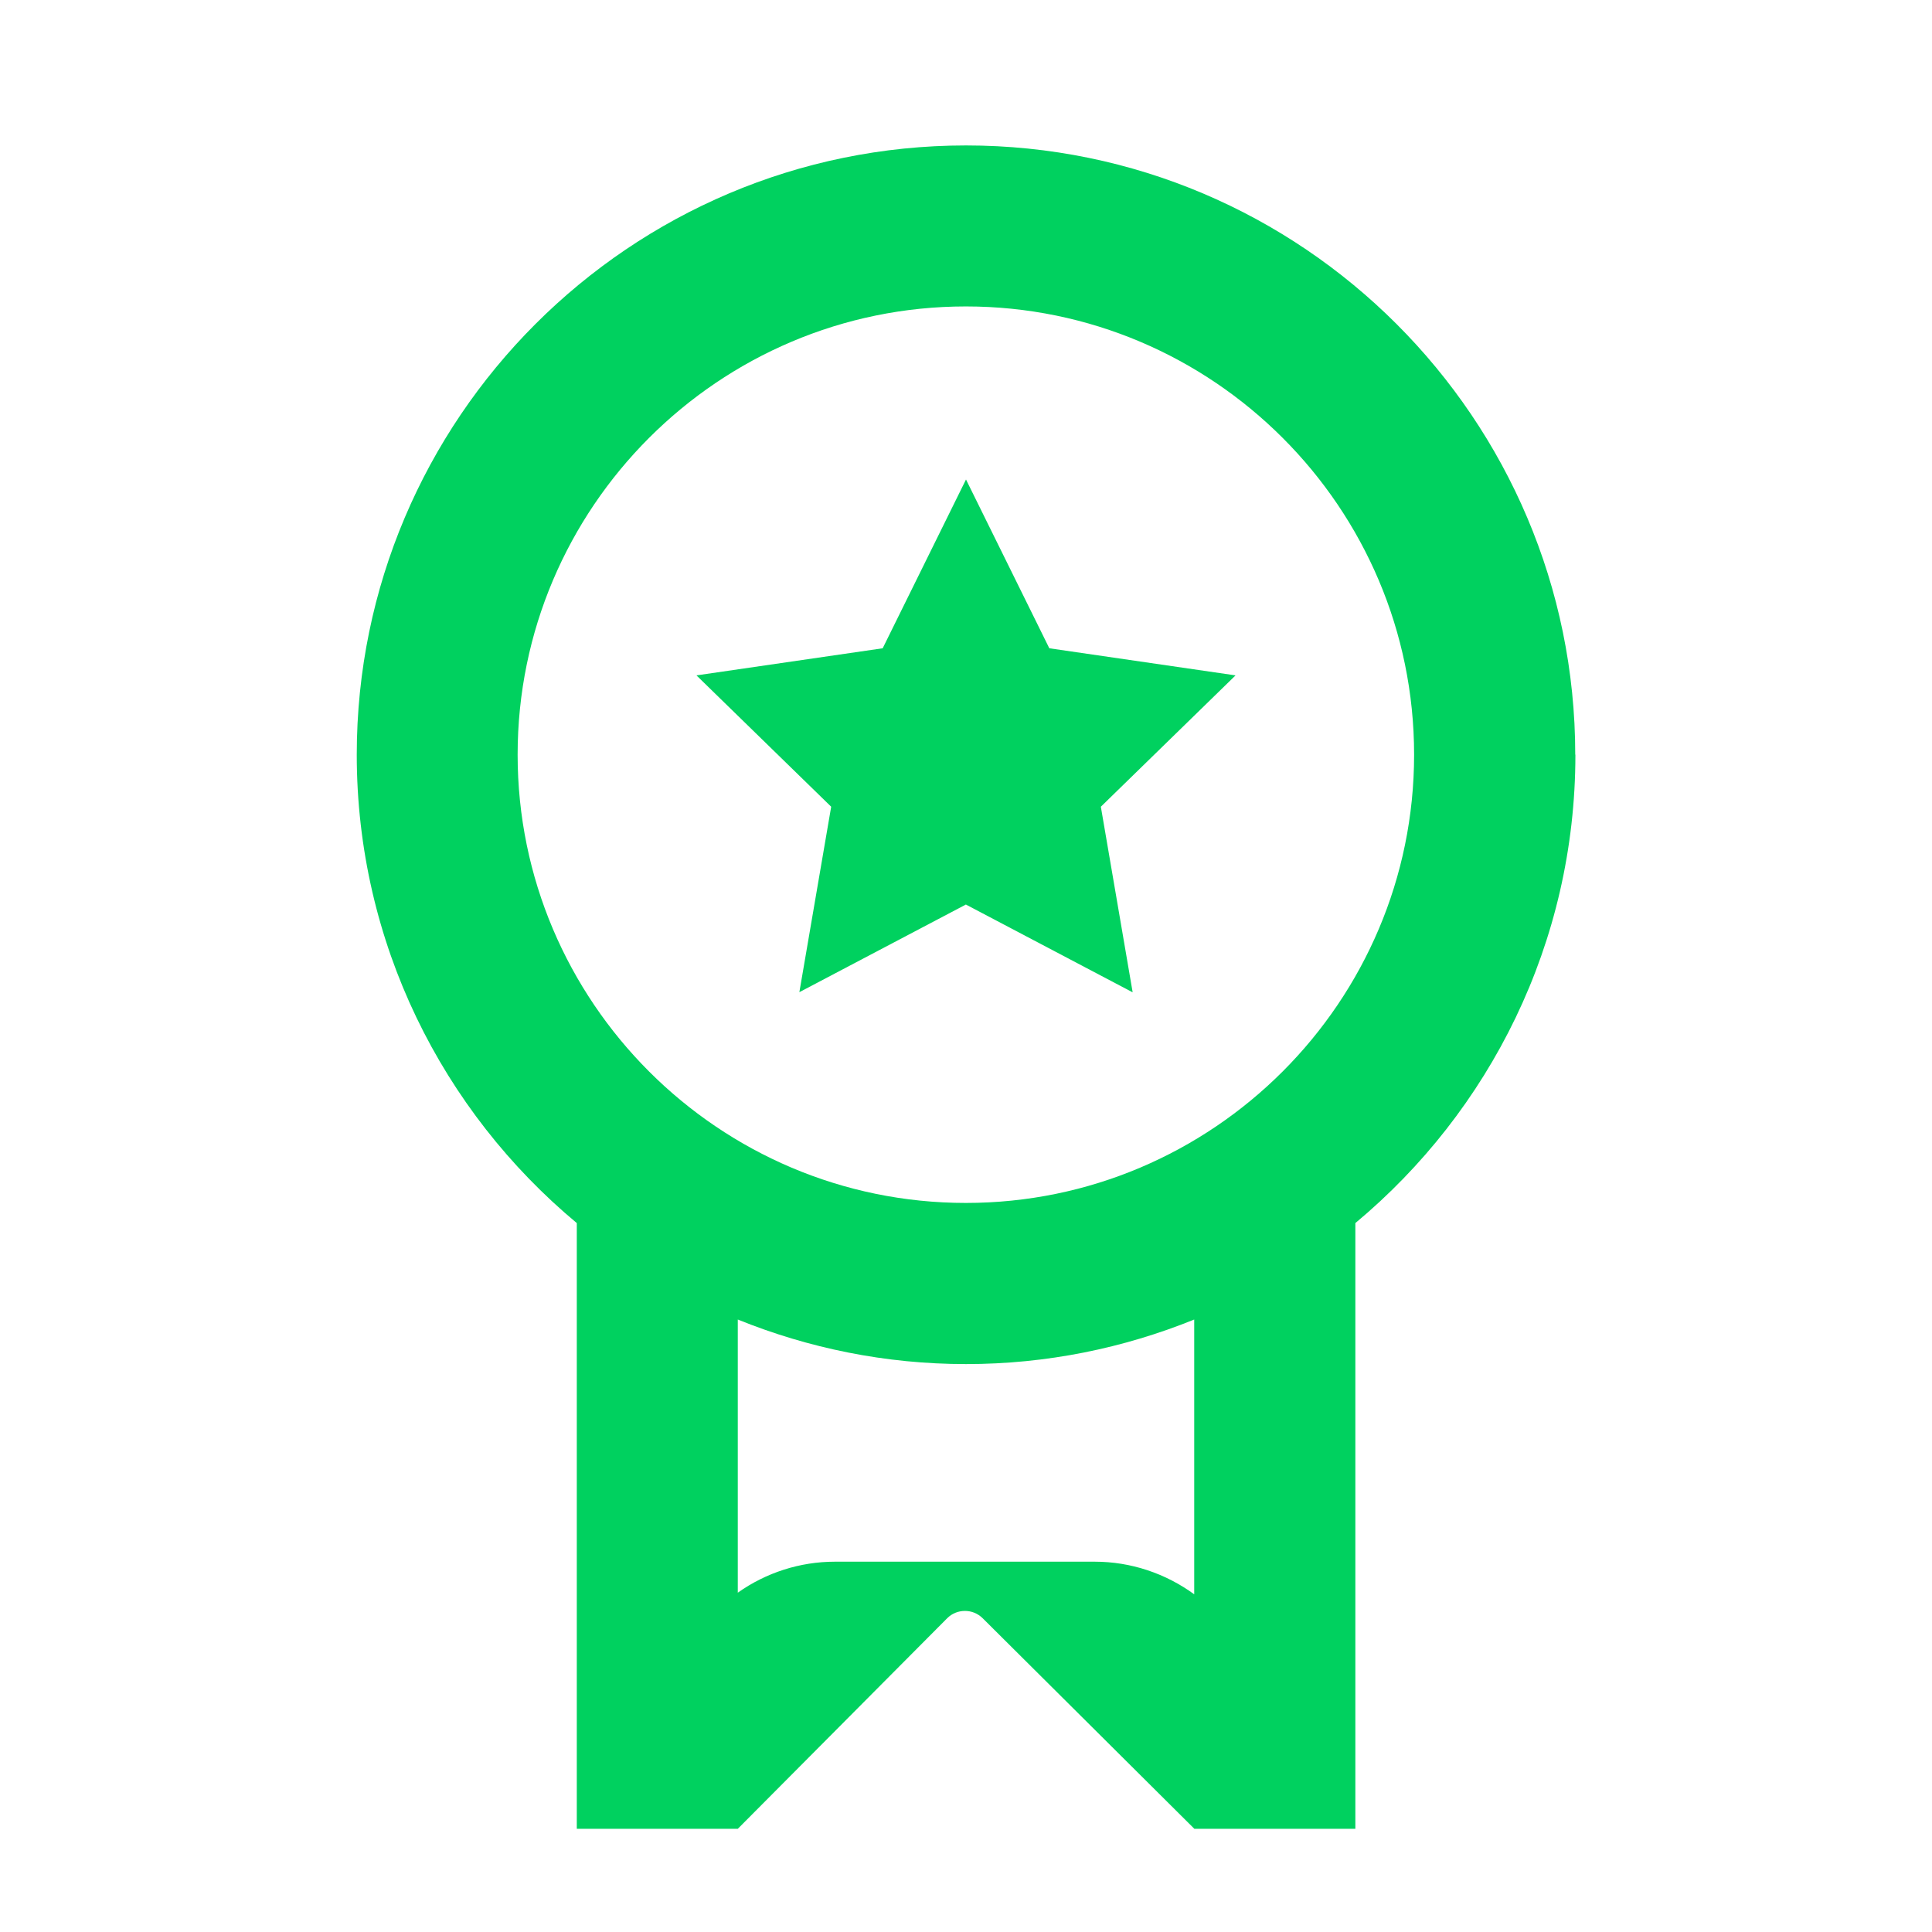 <svg width="64" height="64" viewBox="0 0 64 64" fill="none" xmlns="http://www.w3.org/2000/svg">
<path d="M26.48 32.867L31.996 29.964L37.511 32.867H37.52L36.467 26.724L40.929 22.373L34.76 21.475L32 15.884L29.24 21.475L23.071 22.373L27.534 26.724L26.48 32.867Z" fill="#00D15F"/>
<path d="M52.182 25C52.182 13.871 43.129 4.818 32 4.818C20.871 4.818 11.818 13.871 11.818 25C11.818 31.231 14.658 36.809 19.107 40.516V60.582H24.44L31.378 53.605C31.538 53.444 31.751 53.364 31.965 53.364C32.178 53.364 32.387 53.444 32.551 53.605L39.565 60.582H44.898V40.516C49.347 36.809 52.187 31.231 52.187 25H52.182ZM17.147 25C17.147 16.813 23.809 10.151 31.996 10.151C40.182 10.151 46.844 16.813 46.844 25C46.844 33.187 40.182 39.849 31.996 39.849C23.809 39.849 17.147 33.187 17.147 25ZM39.56 52.813C38.609 52.12 37.458 51.733 36.267 51.733H27.658C26.498 51.733 25.373 52.098 24.44 52.76V43.711C26.778 44.658 29.329 45.187 32 45.187C34.671 45.187 37.222 44.658 39.56 43.711V52.813Z" fill="#00D15F"/>
</svg>
